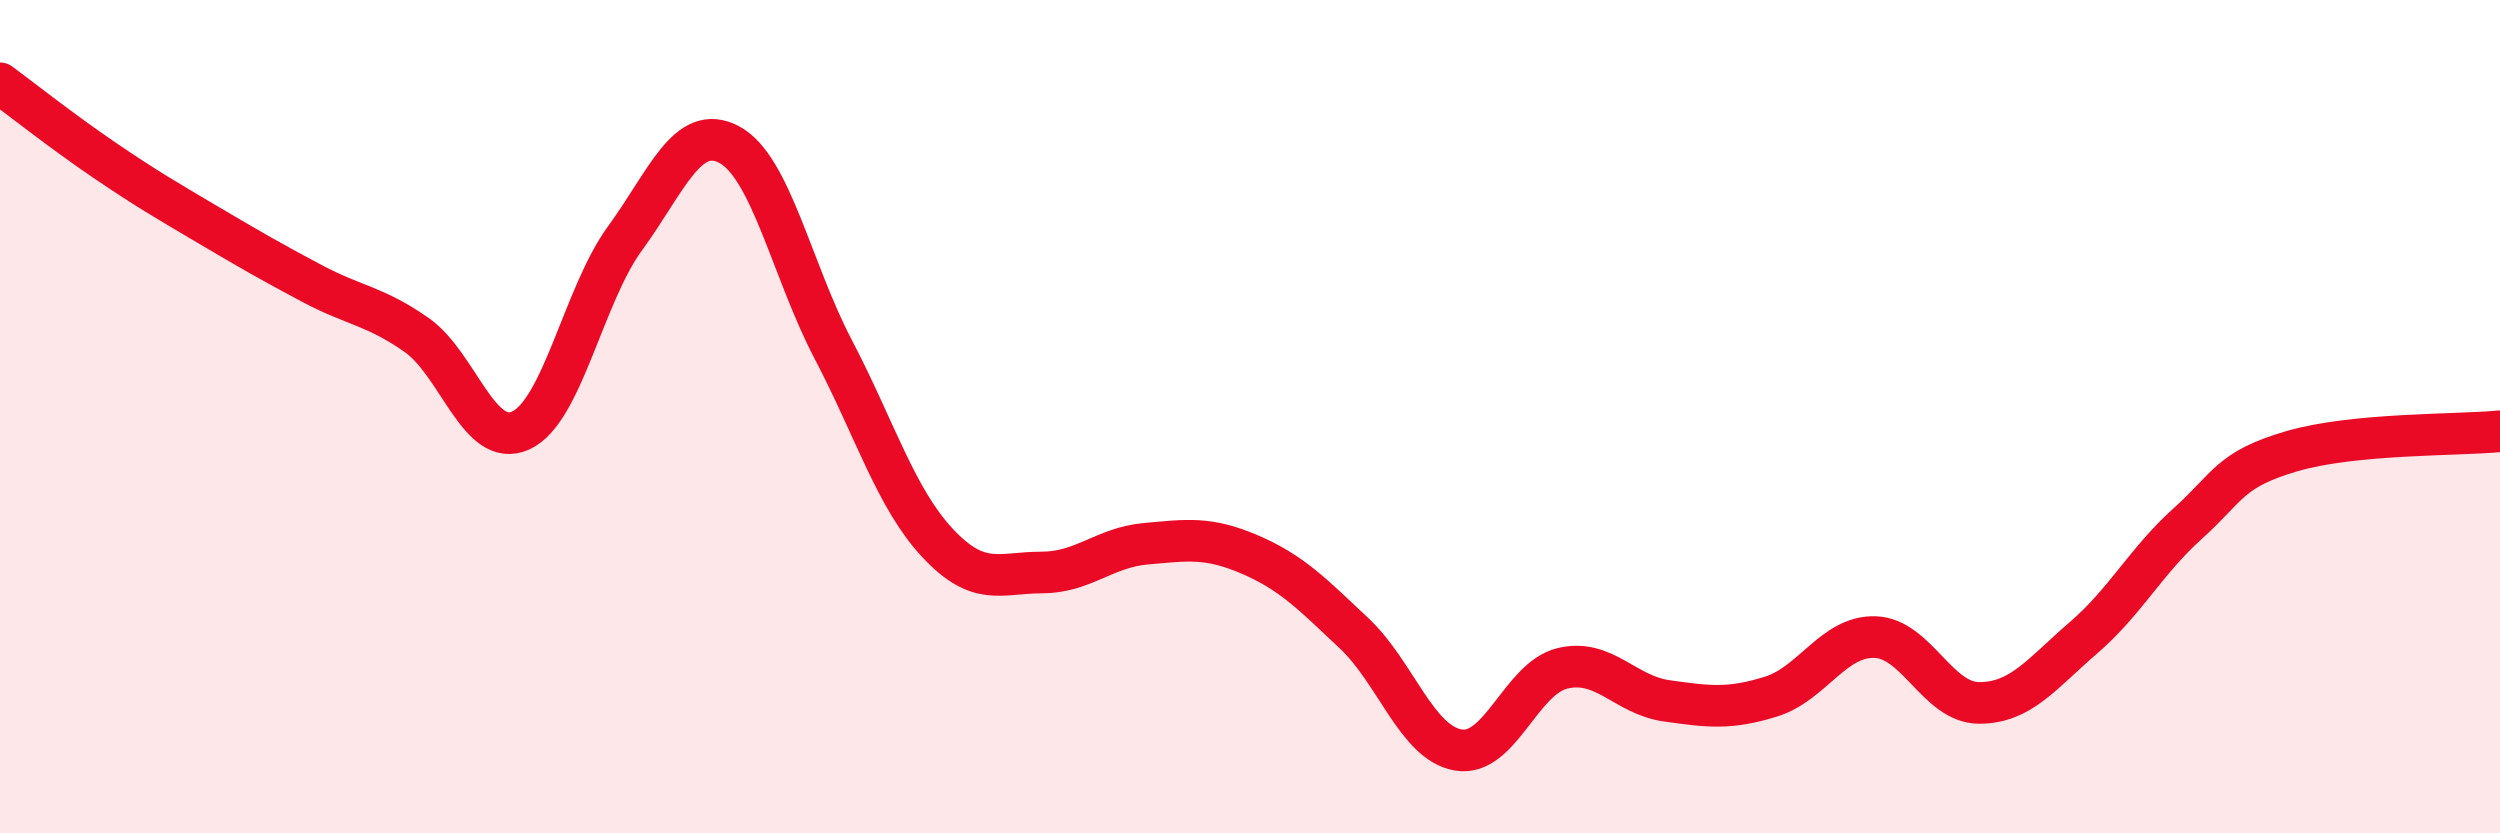 
    <svg width="60" height="20" viewBox="0 0 60 20" xmlns="http://www.w3.org/2000/svg">
      <path
        d="M 0,2 C 0.5,2.37 1.5,3.16 2.5,3.84 C 3.5,4.52 4,4.81 5,5.4 C 6,5.99 6.5,6.28 7.5,6.81 C 8.5,7.34 9,7.34 10,8.04 C 11,8.74 11.5,10.79 12.5,10.33 C 13.5,9.87 14,7.09 15,5.72 C 16,4.35 16.5,2.94 17.5,3.47 C 18.5,4 19,6.48 20,8.39 C 21,10.3 21.5,11.96 22.5,13.03 C 23.5,14.1 24,13.74 25,13.74 C 26,13.74 26.5,13.14 27.5,13.05 C 28.5,12.96 29,12.88 30,13.31 C 31,13.74 31.5,14.26 32.5,15.2 C 33.5,16.14 34,17.83 35,18 C 36,18.17 36.5,16.28 37.5,16.04 C 38.5,15.8 39,16.68 40,16.82 C 41,16.96 41.5,17.03 42.5,16.72 C 43.5,16.41 44,15.26 45,15.29 C 46,15.32 46.5,16.87 47.5,16.87 C 48.5,16.87 49,16.17 50,15.31 C 51,14.45 51.5,13.47 52.5,12.57 C 53.5,11.67 53.5,11.27 55,10.83 C 56.5,10.39 59,10.45 60,10.35L60 20L0 20Z"
        fill="#EB0A25"
        opacity="0.1"
        stroke-linecap="round"
        stroke-linejoin="round"
      />
      <path
        d="M 0,2 C 0.5,2.37 1.5,3.16 2.5,3.84 C 3.5,4.52 4,4.81 5,5.4 C 6,5.99 6.5,6.28 7.5,6.81 C 8.5,7.34 9,7.34 10,8.04 C 11,8.74 11.5,10.79 12.5,10.33 C 13.5,9.87 14,7.09 15,5.72 C 16,4.35 16.5,2.94 17.5,3.47 C 18.5,4 19,6.48 20,8.39 C 21,10.3 21.5,11.96 22.5,13.03 C 23.5,14.1 24,13.74 25,13.74 C 26,13.74 26.5,13.14 27.5,13.05 C 28.5,12.96 29,12.88 30,13.31 C 31,13.74 31.5,14.26 32.5,15.2 C 33.5,16.14 34,17.83 35,18 C 36,18.17 36.5,16.28 37.5,16.04 C 38.5,15.8 39,16.68 40,16.82 C 41,16.96 41.5,17.03 42.5,16.72 C 43.5,16.41 44,15.26 45,15.29 C 46,15.32 46.5,16.87 47.5,16.87 C 48.5,16.87 49,16.17 50,15.31 C 51,14.45 51.5,13.47 52.5,12.57 C 53.5,11.67 53.5,11.27 55,10.83 C 56.5,10.39 59,10.45 60,10.35"
        stroke="#EB0A25"
        stroke-width="1"
        fill="none"
        stroke-linecap="round"
        stroke-linejoin="round"
      />
    </svg>
  